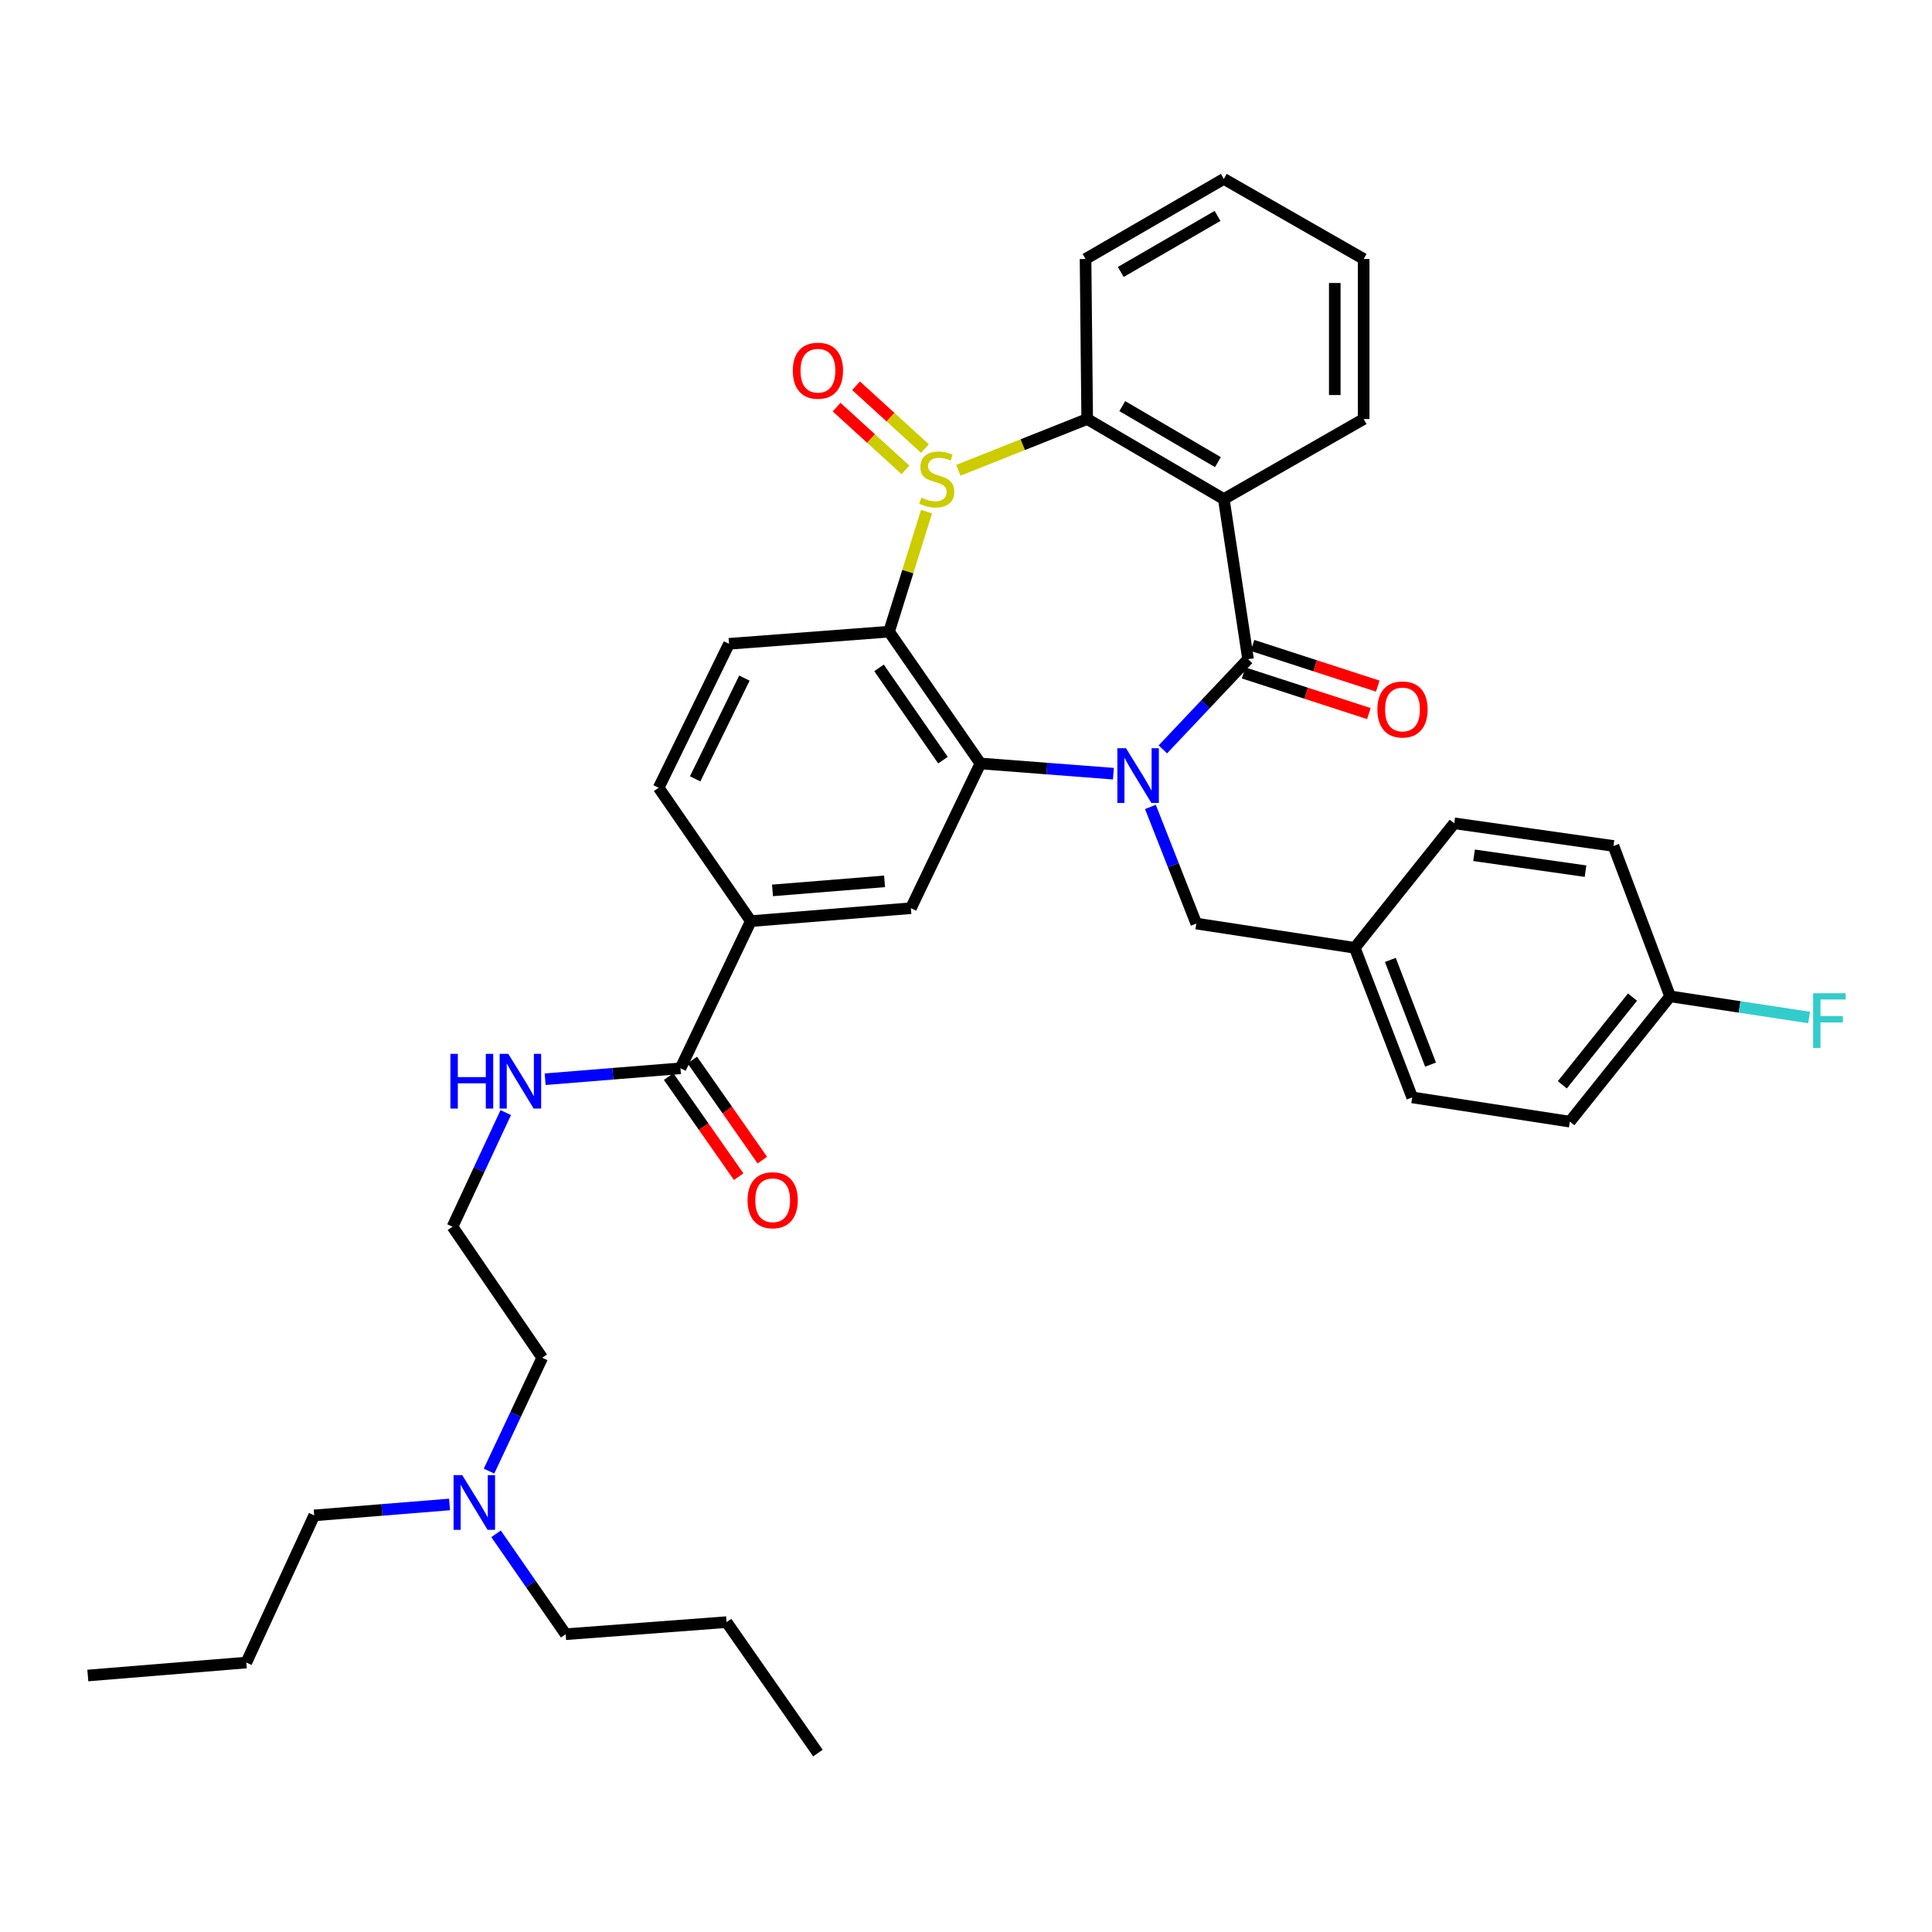 <?xml version='1.0' encoding='iso-8859-1'?>
<svg version='1.1' baseProfile='full'
              xmlns='http://www.w3.org/2000/svg'
                      xmlns:rdkit='http://www.rdkit.org/xml'
                      xmlns:xlink='http://www.w3.org/1999/xlink'
                  xml:space='preserve'
width='1000px' height='1000px' viewBox='0 0 1000 1000'>
<!-- END OF HEADER -->
<rect style='opacity:1.0;fill:#FFFFFF;stroke:none' width='1000' height='1000' x='0' y='0'> </rect>
<path class='bond-1' d='M 601.893,387.881 L 623.942,364.538' style='fill:none;fill-rule:evenodd;stroke:#0000FF;stroke-width:6px;stroke-linecap:butt;stroke-linejoin:miter;stroke-opacity:1' />
<path class='bond-1' d='M 623.942,364.538 L 645.992,341.195' style='fill:none;fill-rule:evenodd;stroke:#000000;stroke-width:6px;stroke-linecap:butt;stroke-linejoin:miter;stroke-opacity:1' />
<path class='bond-2' d='M 576.294,400.461 L 541.873,397.813' style='fill:none;fill-rule:evenodd;stroke:#0000FF;stroke-width:6px;stroke-linecap:butt;stroke-linejoin:miter;stroke-opacity:1' />
<path class='bond-2' d='M 541.873,397.813 L 507.452,395.165' style='fill:none;fill-rule:evenodd;stroke:#000000;stroke-width:6px;stroke-linecap:butt;stroke-linejoin:miter;stroke-opacity:1' />
<path class='bond-10' d='M 595.459,417.662 L 607.332,447.851' style='fill:none;fill-rule:evenodd;stroke:#0000FF;stroke-width:6px;stroke-linecap:butt;stroke-linejoin:miter;stroke-opacity:1' />
<path class='bond-10' d='M 607.332,447.851 L 619.206,478.04' style='fill:none;fill-rule:evenodd;stroke:#000000;stroke-width:6px;stroke-linecap:butt;stroke-linejoin:miter;stroke-opacity:1' />
<path class='bond-0' d='M 479.572,264.814 L 469.878,295.882' style='fill:none;fill-rule:evenodd;stroke:#CCCC00;stroke-width:6px;stroke-linecap:butt;stroke-linejoin:miter;stroke-opacity:1' />
<path class='bond-0' d='M 469.878,295.882 L 460.184,326.95' style='fill:none;fill-rule:evenodd;stroke:#000000;stroke-width:6px;stroke-linecap:butt;stroke-linejoin:miter;stroke-opacity:1' />
<path class='bond-11' d='M 478.736,232.164 L 460.916,215.918' style='fill:none;fill-rule:evenodd;stroke:#CCCC00;stroke-width:6px;stroke-linecap:butt;stroke-linejoin:miter;stroke-opacity:1' />
<path class='bond-11' d='M 460.916,215.918 L 443.096,199.672' style='fill:none;fill-rule:evenodd;stroke:#FF0000;stroke-width:6px;stroke-linecap:butt;stroke-linejoin:miter;stroke-opacity:1' />
<path class='bond-11' d='M 468.664,243.212 L 450.844,226.966' style='fill:none;fill-rule:evenodd;stroke:#CCCC00;stroke-width:6px;stroke-linecap:butt;stroke-linejoin:miter;stroke-opacity:1' />
<path class='bond-11' d='M 450.844,226.966 L 433.024,210.72' style='fill:none;fill-rule:evenodd;stroke:#FF0000;stroke-width:6px;stroke-linecap:butt;stroke-linejoin:miter;stroke-opacity:1' />
<path class='bond-36' d='M 496.036,243.418 L 529.381,230.155' style='fill:none;fill-rule:evenodd;stroke:#CCCC00;stroke-width:6px;stroke-linecap:butt;stroke-linejoin:miter;stroke-opacity:1' />
<path class='bond-36' d='M 529.381,230.155 L 562.727,216.891' style='fill:none;fill-rule:evenodd;stroke:#000000;stroke-width:6px;stroke-linecap:butt;stroke-linejoin:miter;stroke-opacity:1' />
<path class='bond-4' d='M 645.992,341.195 L 633.442,258.32' style='fill:none;fill-rule:evenodd;stroke:#000000;stroke-width:6px;stroke-linecap:butt;stroke-linejoin:miter;stroke-opacity:1' />
<path class='bond-12' d='M 643.684,348.305 L 676.101,358.824' style='fill:none;fill-rule:evenodd;stroke:#000000;stroke-width:6px;stroke-linecap:butt;stroke-linejoin:miter;stroke-opacity:1' />
<path class='bond-12' d='M 676.101,358.824 L 708.518,369.343' style='fill:none;fill-rule:evenodd;stroke:#FF0000;stroke-width:6px;stroke-linecap:butt;stroke-linejoin:miter;stroke-opacity:1' />
<path class='bond-12' d='M 648.299,334.084 L 680.716,344.604' style='fill:none;fill-rule:evenodd;stroke:#000000;stroke-width:6px;stroke-linecap:butt;stroke-linejoin:miter;stroke-opacity:1' />
<path class='bond-12' d='M 680.716,344.604 L 713.132,355.123' style='fill:none;fill-rule:evenodd;stroke:#FF0000;stroke-width:6px;stroke-linecap:butt;stroke-linejoin:miter;stroke-opacity:1' />
<path class='bond-3' d='M 507.452,395.165 L 460.184,326.95' style='fill:none;fill-rule:evenodd;stroke:#000000;stroke-width:6px;stroke-linecap:butt;stroke-linejoin:miter;stroke-opacity:1' />
<path class='bond-3' d='M 488.074,393.448 L 454.986,345.697' style='fill:none;fill-rule:evenodd;stroke:#000000;stroke-width:6px;stroke-linecap:butt;stroke-linejoin:miter;stroke-opacity:1' />
<path class='bond-6' d='M 507.452,395.165 L 471.48,470.083' style='fill:none;fill-rule:evenodd;stroke:#000000;stroke-width:6px;stroke-linecap:butt;stroke-linejoin:miter;stroke-opacity:1' />
<path class='bond-9' d='M 460.184,326.95 L 377.335,333.238' style='fill:none;fill-rule:evenodd;stroke:#000000;stroke-width:6px;stroke-linecap:butt;stroke-linejoin:miter;stroke-opacity:1' />
<path class='bond-5' d='M 633.442,258.32 L 562.727,216.891' style='fill:none;fill-rule:evenodd;stroke:#000000;stroke-width:6px;stroke-linecap:butt;stroke-linejoin:miter;stroke-opacity:1' />
<path class='bond-5' d='M 630.392,239.206 L 580.891,210.206' style='fill:none;fill-rule:evenodd;stroke:#000000;stroke-width:6px;stroke-linecap:butt;stroke-linejoin:miter;stroke-opacity:1' />
<path class='bond-17' d='M 633.442,258.32 L 705.826,216.891' style='fill:none;fill-rule:evenodd;stroke:#000000;stroke-width:6px;stroke-linecap:butt;stroke-linejoin:miter;stroke-opacity:1' />
<path class='bond-21' d='M 562.727,216.891 L 561.88,134.05' style='fill:none;fill-rule:evenodd;stroke:#000000;stroke-width:6px;stroke-linecap:butt;stroke-linejoin:miter;stroke-opacity:1' />
<path class='bond-8' d='M 471.48,470.083 L 388.622,476.777' style='fill:none;fill-rule:evenodd;stroke:#000000;stroke-width:6px;stroke-linecap:butt;stroke-linejoin:miter;stroke-opacity:1' />
<path class='bond-8' d='M 457.847,456.185 L 399.847,460.871' style='fill:none;fill-rule:evenodd;stroke:#000000;stroke-width:6px;stroke-linecap:butt;stroke-linejoin:miter;stroke-opacity:1' />
<path class='bond-7' d='M 352.21,552.949 L 388.622,476.777' style='fill:none;fill-rule:evenodd;stroke:#000000;stroke-width:6px;stroke-linecap:butt;stroke-linejoin:miter;stroke-opacity:1' />
<path class='bond-14' d='M 346.085,557.235 L 364.209,583.137' style='fill:none;fill-rule:evenodd;stroke:#000000;stroke-width:6px;stroke-linecap:butt;stroke-linejoin:miter;stroke-opacity:1' />
<path class='bond-14' d='M 364.209,583.137 L 382.334,609.04' style='fill:none;fill-rule:evenodd;stroke:#FF0000;stroke-width:6px;stroke-linecap:butt;stroke-linejoin:miter;stroke-opacity:1' />
<path class='bond-14' d='M 358.335,548.663 L 376.459,574.566' style='fill:none;fill-rule:evenodd;stroke:#000000;stroke-width:6px;stroke-linecap:butt;stroke-linejoin:miter;stroke-opacity:1' />
<path class='bond-14' d='M 376.459,574.566 L 394.583,600.469' style='fill:none;fill-rule:evenodd;stroke:#FF0000;stroke-width:6px;stroke-linecap:butt;stroke-linejoin:miter;stroke-opacity:1' />
<path class='bond-15' d='M 352.21,552.949 L 317.19,555.775' style='fill:none;fill-rule:evenodd;stroke:#000000;stroke-width:6px;stroke-linecap:butt;stroke-linejoin:miter;stroke-opacity:1' />
<path class='bond-15' d='M 317.19,555.775 L 282.17,558.601' style='fill:none;fill-rule:evenodd;stroke:#0000FF;stroke-width:6px;stroke-linecap:butt;stroke-linejoin:miter;stroke-opacity:1' />
<path class='bond-13' d='M 388.622,476.777 L 340.914,407.74' style='fill:none;fill-rule:evenodd;stroke:#000000;stroke-width:6px;stroke-linecap:butt;stroke-linejoin:miter;stroke-opacity:1' />
<path class='bond-38' d='M 377.335,333.238 L 340.914,407.74' style='fill:none;fill-rule:evenodd;stroke:#000000;stroke-width:6px;stroke-linecap:butt;stroke-linejoin:miter;stroke-opacity:1' />
<path class='bond-38' d='M 385.303,350.979 L 359.808,403.131' style='fill:none;fill-rule:evenodd;stroke:#000000;stroke-width:6px;stroke-linecap:butt;stroke-linejoin:miter;stroke-opacity:1' />
<path class='bond-16' d='M 619.206,478.04 L 701.225,490.59' style='fill:none;fill-rule:evenodd;stroke:#000000;stroke-width:6px;stroke-linecap:butt;stroke-linejoin:miter;stroke-opacity:1' />
<path class='bond-26' d='M 261.776,575.873 L 247.993,605.416' style='fill:none;fill-rule:evenodd;stroke:#0000FF;stroke-width:6px;stroke-linecap:butt;stroke-linejoin:miter;stroke-opacity:1' />
<path class='bond-26' d='M 247.993,605.416 L 234.21,634.96' style='fill:none;fill-rule:evenodd;stroke:#000000;stroke-width:6px;stroke-linecap:butt;stroke-linejoin:miter;stroke-opacity:1' />
<path class='bond-22' d='M 701.225,490.59 L 752.712,426.137' style='fill:none;fill-rule:evenodd;stroke:#000000;stroke-width:6px;stroke-linecap:butt;stroke-linejoin:miter;stroke-opacity:1' />
<path class='bond-23' d='M 701.225,490.59 L 730.951,568.016' style='fill:none;fill-rule:evenodd;stroke:#000000;stroke-width:6px;stroke-linecap:butt;stroke-linejoin:miter;stroke-opacity:1' />
<path class='bond-23' d='M 719.641,496.845 L 740.449,551.043' style='fill:none;fill-rule:evenodd;stroke:#000000;stroke-width:6px;stroke-linecap:butt;stroke-linejoin:miter;stroke-opacity:1' />
<path class='bond-32' d='M 705.826,216.891 L 705.826,134.05' style='fill:none;fill-rule:evenodd;stroke:#000000;stroke-width:6px;stroke-linecap:butt;stroke-linejoin:miter;stroke-opacity:1' />
<path class='bond-32' d='M 690.876,204.465 L 690.876,146.476' style='fill:none;fill-rule:evenodd;stroke:#000000;stroke-width:6px;stroke-linecap:butt;stroke-linejoin:miter;stroke-opacity:1' />
<path class='bond-18' d='M 864.441,515.706 L 812.546,580.566' style='fill:none;fill-rule:evenodd;stroke:#000000;stroke-width:6px;stroke-linecap:butt;stroke-linejoin:miter;stroke-opacity:1' />
<path class='bond-18' d='M 844.983,516.095 L 808.657,561.497' style='fill:none;fill-rule:evenodd;stroke:#000000;stroke-width:6px;stroke-linecap:butt;stroke-linejoin:miter;stroke-opacity:1' />
<path class='bond-20' d='M 864.441,515.706 L 900.413,521.182' style='fill:none;fill-rule:evenodd;stroke:#000000;stroke-width:6px;stroke-linecap:butt;stroke-linejoin:miter;stroke-opacity:1' />
<path class='bond-20' d='M 900.413,521.182 L 936.386,526.657' style='fill:none;fill-rule:evenodd;stroke:#33CCCC;stroke-width:6px;stroke-linecap:butt;stroke-linejoin:miter;stroke-opacity:1' />
<path class='bond-37' d='M 864.441,515.706 L 835.138,437.873' style='fill:none;fill-rule:evenodd;stroke:#000000;stroke-width:6px;stroke-linecap:butt;stroke-linejoin:miter;stroke-opacity:1' />
<path class='bond-19' d='M 253.122,761.44 L 266.889,732.104' style='fill:none;fill-rule:evenodd;stroke:#0000FF;stroke-width:6px;stroke-linecap:butt;stroke-linejoin:miter;stroke-opacity:1' />
<path class='bond-19' d='M 266.889,732.104 L 280.656,702.768' style='fill:none;fill-rule:evenodd;stroke:#000000;stroke-width:6px;stroke-linecap:butt;stroke-linejoin:miter;stroke-opacity:1' />
<path class='bond-28' d='M 256.762,793.903 L 274.777,819.885' style='fill:none;fill-rule:evenodd;stroke:#0000FF;stroke-width:6px;stroke-linecap:butt;stroke-linejoin:miter;stroke-opacity:1' />
<path class='bond-28' d='M 274.777,819.885 L 292.791,845.867' style='fill:none;fill-rule:evenodd;stroke:#000000;stroke-width:6px;stroke-linecap:butt;stroke-linejoin:miter;stroke-opacity:1' />
<path class='bond-29' d='M 232.688,778.704 L 197.66,781.534' style='fill:none;fill-rule:evenodd;stroke:#0000FF;stroke-width:6px;stroke-linecap:butt;stroke-linejoin:miter;stroke-opacity:1' />
<path class='bond-29' d='M 197.66,781.534 L 162.632,784.363' style='fill:none;fill-rule:evenodd;stroke:#000000;stroke-width:6px;stroke-linecap:butt;stroke-linejoin:miter;stroke-opacity:1' />
<path class='bond-39' d='M 561.88,134.05 L 633.442,92.604' style='fill:none;fill-rule:evenodd;stroke:#000000;stroke-width:6px;stroke-linecap:butt;stroke-linejoin:miter;stroke-opacity:1' />
<path class='bond-39' d='M 580.107,140.77 L 630.2,111.758' style='fill:none;fill-rule:evenodd;stroke:#000000;stroke-width:6px;stroke-linecap:butt;stroke-linejoin:miter;stroke-opacity:1' />
<path class='bond-24' d='M 752.712,426.137 L 835.138,437.873' style='fill:none;fill-rule:evenodd;stroke:#000000;stroke-width:6px;stroke-linecap:butt;stroke-linejoin:miter;stroke-opacity:1' />
<path class='bond-24' d='M 762.968,442.699 L 820.667,450.914' style='fill:none;fill-rule:evenodd;stroke:#000000;stroke-width:6px;stroke-linecap:butt;stroke-linejoin:miter;stroke-opacity:1' />
<path class='bond-25' d='M 730.951,568.016 L 812.546,580.566' style='fill:none;fill-rule:evenodd;stroke:#000000;stroke-width:6px;stroke-linecap:butt;stroke-linejoin:miter;stroke-opacity:1' />
<path class='bond-27' d='M 234.21,634.96 L 280.656,702.768' style='fill:none;fill-rule:evenodd;stroke:#000000;stroke-width:6px;stroke-linecap:butt;stroke-linejoin:miter;stroke-opacity:1' />
<path class='bond-30' d='M 292.791,845.867 L 376.072,839.613' style='fill:none;fill-rule:evenodd;stroke:#000000;stroke-width:6px;stroke-linecap:butt;stroke-linejoin:miter;stroke-opacity:1' />
<path class='bond-31' d='M 162.632,784.363 L 127.49,860.535' style='fill:none;fill-rule:evenodd;stroke:#000000;stroke-width:6px;stroke-linecap:butt;stroke-linejoin:miter;stroke-opacity:1' />
<path class='bond-34' d='M 376.072,839.613 L 423.357,907.396' style='fill:none;fill-rule:evenodd;stroke:#000000;stroke-width:6px;stroke-linecap:butt;stroke-linejoin:miter;stroke-opacity:1' />
<path class='bond-35' d='M 127.49,860.535 L 45.455,867.238' style='fill:none;fill-rule:evenodd;stroke:#000000;stroke-width:6px;stroke-linecap:butt;stroke-linejoin:miter;stroke-opacity:1' />
<path class='bond-33' d='M 705.826,134.05 L 633.442,92.604' style='fill:none;fill-rule:evenodd;stroke:#000000;stroke-width:6px;stroke-linecap:butt;stroke-linejoin:miter;stroke-opacity:1' />
<path  class='atom-0' d='M 582.821 387.284
L 592.101 402.284
Q 593.021 403.764, 594.501 406.444
Q 595.981 409.124, 596.061 409.284
L 596.061 387.284
L 599.821 387.284
L 599.821 415.604
L 595.941 415.604
L 585.981 399.204
Q 584.821 397.284, 583.581 395.084
Q 582.381 392.884, 582.021 392.204
L 582.021 415.604
L 578.341 415.604
L 578.341 387.284
L 582.821 387.284
' fill='#0000FF'/>
<path  class='atom-1' d='M 476.861 257.583
Q 477.181 257.703, 478.501 258.263
Q 479.821 258.823, 481.261 259.183
Q 482.741 259.503, 484.181 259.503
Q 486.861 259.503, 488.421 258.223
Q 489.981 256.903, 489.981 254.623
Q 489.981 253.063, 489.181 252.103
Q 488.421 251.143, 487.221 250.623
Q 486.021 250.103, 484.021 249.503
Q 481.501 248.743, 479.981 248.023
Q 478.501 247.303, 477.421 245.783
Q 476.381 244.263, 476.381 241.703
Q 476.381 238.143, 478.781 235.943
Q 481.221 233.743, 486.021 233.743
Q 489.301 233.743, 493.021 235.303
L 492.101 238.383
Q 488.701 236.983, 486.141 236.983
Q 483.381 236.983, 481.861 238.143
Q 480.341 239.263, 480.381 241.223
Q 480.381 242.743, 481.141 243.663
Q 481.941 244.583, 483.061 245.103
Q 484.221 245.623, 486.141 246.223
Q 488.701 247.023, 490.221 247.823
Q 491.741 248.623, 492.821 250.263
Q 493.941 251.863, 493.941 254.623
Q 493.941 258.543, 491.301 260.663
Q 488.701 262.743, 484.341 262.743
Q 481.821 262.743, 479.901 262.183
Q 478.021 261.663, 475.781 260.743
L 476.861 257.583
' fill='#CCCC00'/>
<path  class='atom-12' d='M 410.357 191.871
Q 410.357 185.071, 413.717 181.271
Q 417.077 177.471, 423.357 177.471
Q 429.637 177.471, 432.997 181.271
Q 436.357 185.071, 436.357 191.871
Q 436.357 198.751, 432.957 202.671
Q 429.557 206.551, 423.357 206.551
Q 417.117 206.551, 413.717 202.671
Q 410.357 198.791, 410.357 191.871
M 423.357 203.351
Q 427.677 203.351, 429.997 200.471
Q 432.357 197.551, 432.357 191.871
Q 432.357 186.311, 429.997 183.511
Q 427.677 180.671, 423.357 180.671
Q 419.037 180.671, 416.677 183.471
Q 414.357 186.271, 414.357 191.871
Q 414.357 197.591, 416.677 200.471
Q 419.037 203.351, 423.357 203.351
' fill='#FF0000'/>
<path  class='atom-13' d='M 712.926 367.213
Q 712.926 360.413, 716.286 356.613
Q 719.646 352.813, 725.926 352.813
Q 732.206 352.813, 735.566 356.613
Q 738.926 360.413, 738.926 367.213
Q 738.926 374.093, 735.526 378.013
Q 732.126 381.893, 725.926 381.893
Q 719.686 381.893, 716.286 378.013
Q 712.926 374.133, 712.926 367.213
M 725.926 378.693
Q 730.246 378.693, 732.566 375.813
Q 734.926 372.893, 734.926 367.213
Q 734.926 361.653, 732.566 358.853
Q 730.246 356.013, 725.926 356.013
Q 721.606 356.013, 719.246 358.813
Q 716.926 361.613, 716.926 367.213
Q 716.926 372.933, 719.246 375.813
Q 721.606 378.693, 725.926 378.693
' fill='#FF0000'/>
<path  class='atom-15' d='M 386.935 621.236
Q 386.935 614.436, 390.295 610.636
Q 393.655 606.836, 399.935 606.836
Q 406.215 606.836, 409.575 610.636
Q 412.935 614.436, 412.935 621.236
Q 412.935 628.116, 409.535 632.036
Q 406.135 635.916, 399.935 635.916
Q 393.695 635.916, 390.295 632.036
Q 386.935 628.156, 386.935 621.236
M 399.935 632.716
Q 404.255 632.716, 406.575 629.836
Q 408.935 626.916, 408.935 621.236
Q 408.935 615.676, 406.575 612.876
Q 404.255 610.036, 399.935 610.036
Q 395.615 610.036, 393.255 612.836
Q 390.935 615.636, 390.935 621.236
Q 390.935 626.956, 393.255 629.836
Q 395.615 632.716, 399.935 632.716
' fill='#FF0000'/>
<path  class='atom-16' d='M 233.132 545.475
L 236.972 545.475
L 236.972 557.515
L 251.452 557.515
L 251.452 545.475
L 255.292 545.475
L 255.292 573.795
L 251.452 573.795
L 251.452 560.715
L 236.972 560.715
L 236.972 573.795
L 233.132 573.795
L 233.132 545.475
' fill='#0000FF'/>
<path  class='atom-16' d='M 263.092 545.475
L 272.372 560.475
Q 273.292 561.955, 274.772 564.635
Q 276.252 567.315, 276.332 567.475
L 276.332 545.475
L 280.092 545.475
L 280.092 573.795
L 276.212 573.795
L 266.252 557.395
Q 265.092 555.475, 263.852 553.275
Q 262.652 551.075, 262.292 550.395
L 262.292 573.795
L 258.612 573.795
L 258.612 545.475
L 263.092 545.475
' fill='#0000FF'/>
<path  class='atom-20' d='M 239.246 763.509
L 248.526 778.509
Q 249.446 779.989, 250.926 782.669
Q 252.406 785.349, 252.486 785.509
L 252.486 763.509
L 256.246 763.509
L 256.246 791.829
L 252.366 791.829
L 242.406 775.429
Q 241.246 773.509, 240.006 771.309
Q 238.806 769.109, 238.446 768.429
L 238.446 791.829
L 234.766 791.829
L 234.766 763.509
L 239.246 763.509
' fill='#0000FF'/>
<path  class='atom-21' d='M 938.471 514.096
L 955.311 514.096
L 955.311 517.336
L 942.271 517.336
L 942.271 525.936
L 953.871 525.936
L 953.871 529.216
L 942.271 529.216
L 942.271 542.416
L 938.471 542.416
L 938.471 514.096
' fill='#33CCCC'/>
</svg>
